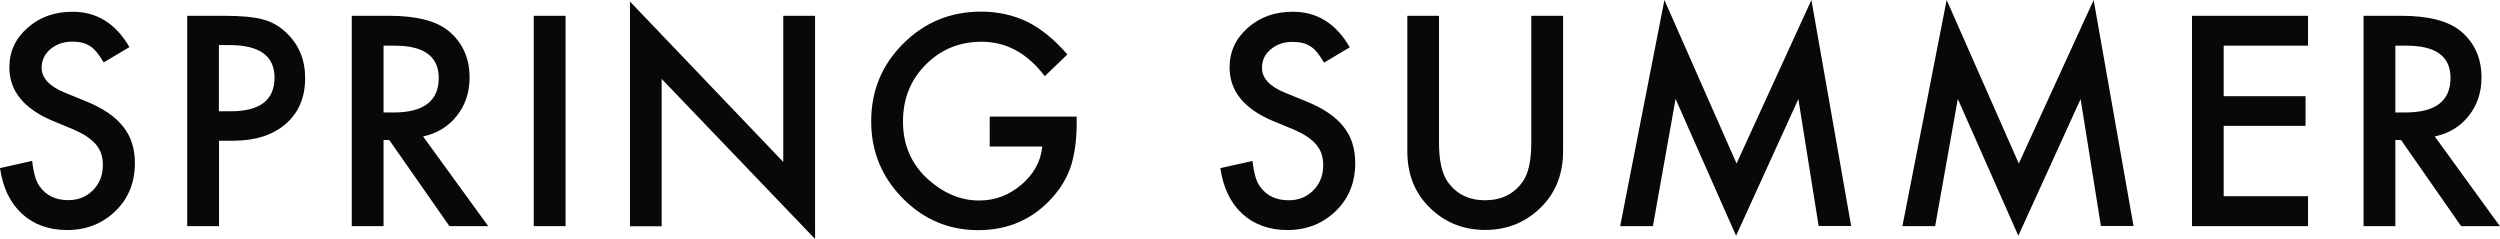 <?xml version="1.0" encoding="utf-8"?>
<!-- Generator: Adobe Illustrator 24.0.0, SVG Export Plug-In . SVG Version: 6.00 Build 0)  -->
<svg version="1.1" id="Layer_1" xmlns="http://www.w3.org/2000/svg" xmlns:xlink="http://www.w3.org/1999/xlink" x="0px" y="0px"
	 viewBox="0 0 210.72 20.14" style="enable-background:new 0 0 210.72 20.14;" xml:space="preserve">
<style type="text/css">
	.st0{fill:#070809;}
</style>
<g>
	<path class="st0" d="M201.9,3.85h0.95c2.47,0,3.7,0.91,3.7,2.72c0,1.94-1.27,2.91-3.8,2.91h-0.85V3.85z M208.08,9.77
		c0.72-0.9,1.08-1.98,1.08-3.24c0-1.61-0.57-2.9-1.72-3.88c-1.04-0.88-2.73-1.32-5.08-1.32h-3.14v17.73h2.68v-7.26h0.48l5.06,7.26
		h3.27l-5.49-7.56C206.41,11.25,207.36,10.68,208.08,9.77 M194.54,1.33h-9.78v17.73h9.78v-2.52h-7.11v-5.93h6.9V8.11h-6.9V3.85h7.11
		V1.33z M163.11,19.06l1.91-10.72l5.1,11.53l5.25-11.52l1.71,10.7h2.75L176.47,0l-6.31,13.78L164.08,0l-3.73,19.06H163.11z
		 M139.32,19.06l1.91-10.72l5.1,11.53l5.25-11.52l1.71,10.7h2.74L152.68,0l-6.31,13.78L140.29,0l-3.73,19.06H139.32z M118.62,1.33
		v11.41c0,1.87,0.58,3.41,1.75,4.62c1.3,1.35,2.9,2.02,4.81,2.02c1.91,0,3.51-0.67,4.82-2.02c1.16-1.21,1.75-2.75,1.75-4.62V1.33
		h-2.68v10.68c0,1.55-0.25,2.66-0.75,3.34c-0.74,1.02-1.79,1.53-3.15,1.53c-1.35,0-2.39-0.51-3.13-1.53
		c-0.5-0.7-0.75-1.82-0.75-3.34V1.33H118.62z M108.97,0.99c-1.52,0-2.78,0.45-3.8,1.36c-1.02,0.9-1.53,2.01-1.53,3.34
		c0,1.97,1.21,3.48,3.64,4.5L109,10.9c0.44,0.19,0.83,0.39,1.15,0.6c0.32,0.21,0.58,0.44,0.79,0.68c0.2,0.24,0.35,0.5,0.45,0.79
		c0.09,0.29,0.14,0.6,0.14,0.95c0,0.86-0.28,1.57-0.83,2.12c-0.55,0.56-1.24,0.84-2.08,0.84c-1.06,0-1.86-0.38-2.41-1.15
		c-0.31-0.4-0.52-1.12-0.64-2.16l-2.71,0.6c0.24,1.65,0.86,2.94,1.85,3.85c1,0.91,2.27,1.37,3.81,1.37c1.62,0,2.98-0.54,4.08-1.61
		c1.09-1.06,1.63-2.41,1.63-4.04c0-1.22-0.33-2.25-1-3.08c-0.67-0.84-1.72-1.55-3.16-2.13l-1.77-0.72
		c-1.29-0.53-1.93-1.23-1.93-2.09c0-0.63,0.24-1.15,0.74-1.56c0.49-0.42,1.11-0.63,1.85-0.63c0.6,0,1.1,0.12,1.48,0.37
		c0.37,0.21,0.75,0.67,1.16,1.38l2.17-1.29C112.61,1.98,111.02,0.99,108.97,0.99 M83.43,12.35h4.42c-0.12,1.25-0.71,2.32-1.76,3.22
		c-1.05,0.89-2.23,1.33-3.55,1.33c-1.55,0-2.98-0.59-4.31-1.78c-1.42-1.28-2.12-2.91-2.12-4.88c0-1.91,0.64-3.51,1.91-4.78
		c1.27-1.29,2.84-1.94,4.72-1.94c2.09,0,3.86,0.97,5.32,2.9l1.91-1.83c-1.11-1.27-2.24-2.19-3.39-2.76c-1.2-0.57-2.5-0.85-3.88-0.85
		c-2.58,0-4.77,0.9-6.57,2.7c-1.8,1.79-2.7,3.97-2.7,6.55c0,2.52,0.88,4.68,2.65,6.48c1.77,1.79,3.89,2.69,6.37,2.69
		c2.54,0,4.64-0.93,6.28-2.78c0.73-0.83,1.24-1.71,1.55-2.66c0.31-1.03,0.47-2.2,0.47-3.54V9.83h-7.33V12.35z M55.77,19.06V6.65
		l12.93,13.49V1.33h-2.68v12.32L53.1,0.13v18.94H55.77z M44.99,19.06h2.68V1.33h-2.68V19.06z M32.33,3.85h0.95
		c2.46,0,3.7,0.91,3.7,2.72c0,1.94-1.27,2.91-3.8,2.91h-0.85V3.85z M38.5,9.77c0.72-0.9,1.08-1.98,1.08-3.24
		c0-1.61-0.57-2.9-1.72-3.88c-1.04-0.88-2.73-1.32-5.08-1.32h-3.13v17.73h2.68v-7.26h0.48l5.07,7.26h3.27l-5.49-7.56
		C36.83,11.25,37.78,10.68,38.5,9.77 M18.45,3.8h0.89c2.53,0,3.8,0.91,3.8,2.74c0,1.89-1.23,2.84-3.69,2.84h-1V3.8z M19.69,11.86
		c1.84,0,3.31-0.48,4.4-1.42c1.09-0.95,1.63-2.24,1.63-3.86c0-1.52-0.51-2.77-1.53-3.77c-0.58-0.57-1.26-0.97-2.02-1.17
		c-0.76-0.21-1.88-0.31-3.36-0.31h-3.03v17.73h2.68v-7.2H19.69z M6.12,0.99c-1.52,0-2.78,0.45-3.8,1.36
		C1.3,3.24,0.79,4.35,0.79,5.68c0,1.97,1.21,3.48,3.64,4.5l1.71,0.71c0.44,0.19,0.83,0.39,1.15,0.6c0.32,0.21,0.58,0.44,0.79,0.68
		c0.2,0.24,0.35,0.5,0.45,0.79c0.1,0.29,0.14,0.6,0.14,0.95c0,0.86-0.28,1.57-0.83,2.12c-0.55,0.56-1.25,0.84-2.08,0.84
		c-1.06,0-1.86-0.38-2.41-1.15c-0.31-0.4-0.52-1.12-0.64-2.16L0,14.17c0.24,1.65,0.86,2.94,1.85,3.85c1,0.91,2.27,1.37,3.81,1.37
		c1.62,0,2.98-0.54,4.08-1.61c1.09-1.06,1.63-2.41,1.63-4.04c0-1.22-0.33-2.25-1-3.08C9.7,9.81,8.65,9.1,7.21,8.52L5.44,7.8
		C4.16,7.27,3.51,6.57,3.51,5.71c0-0.63,0.25-1.15,0.73-1.56C4.74,3.73,5.35,3.51,6.1,3.51c0.61,0,1.1,0.12,1.48,0.37
		C7.95,4.1,8.33,4.56,8.74,5.26l2.17-1.29C9.76,1.98,8.16,0.99,6.12,0.99"/>
</g>
</svg>
